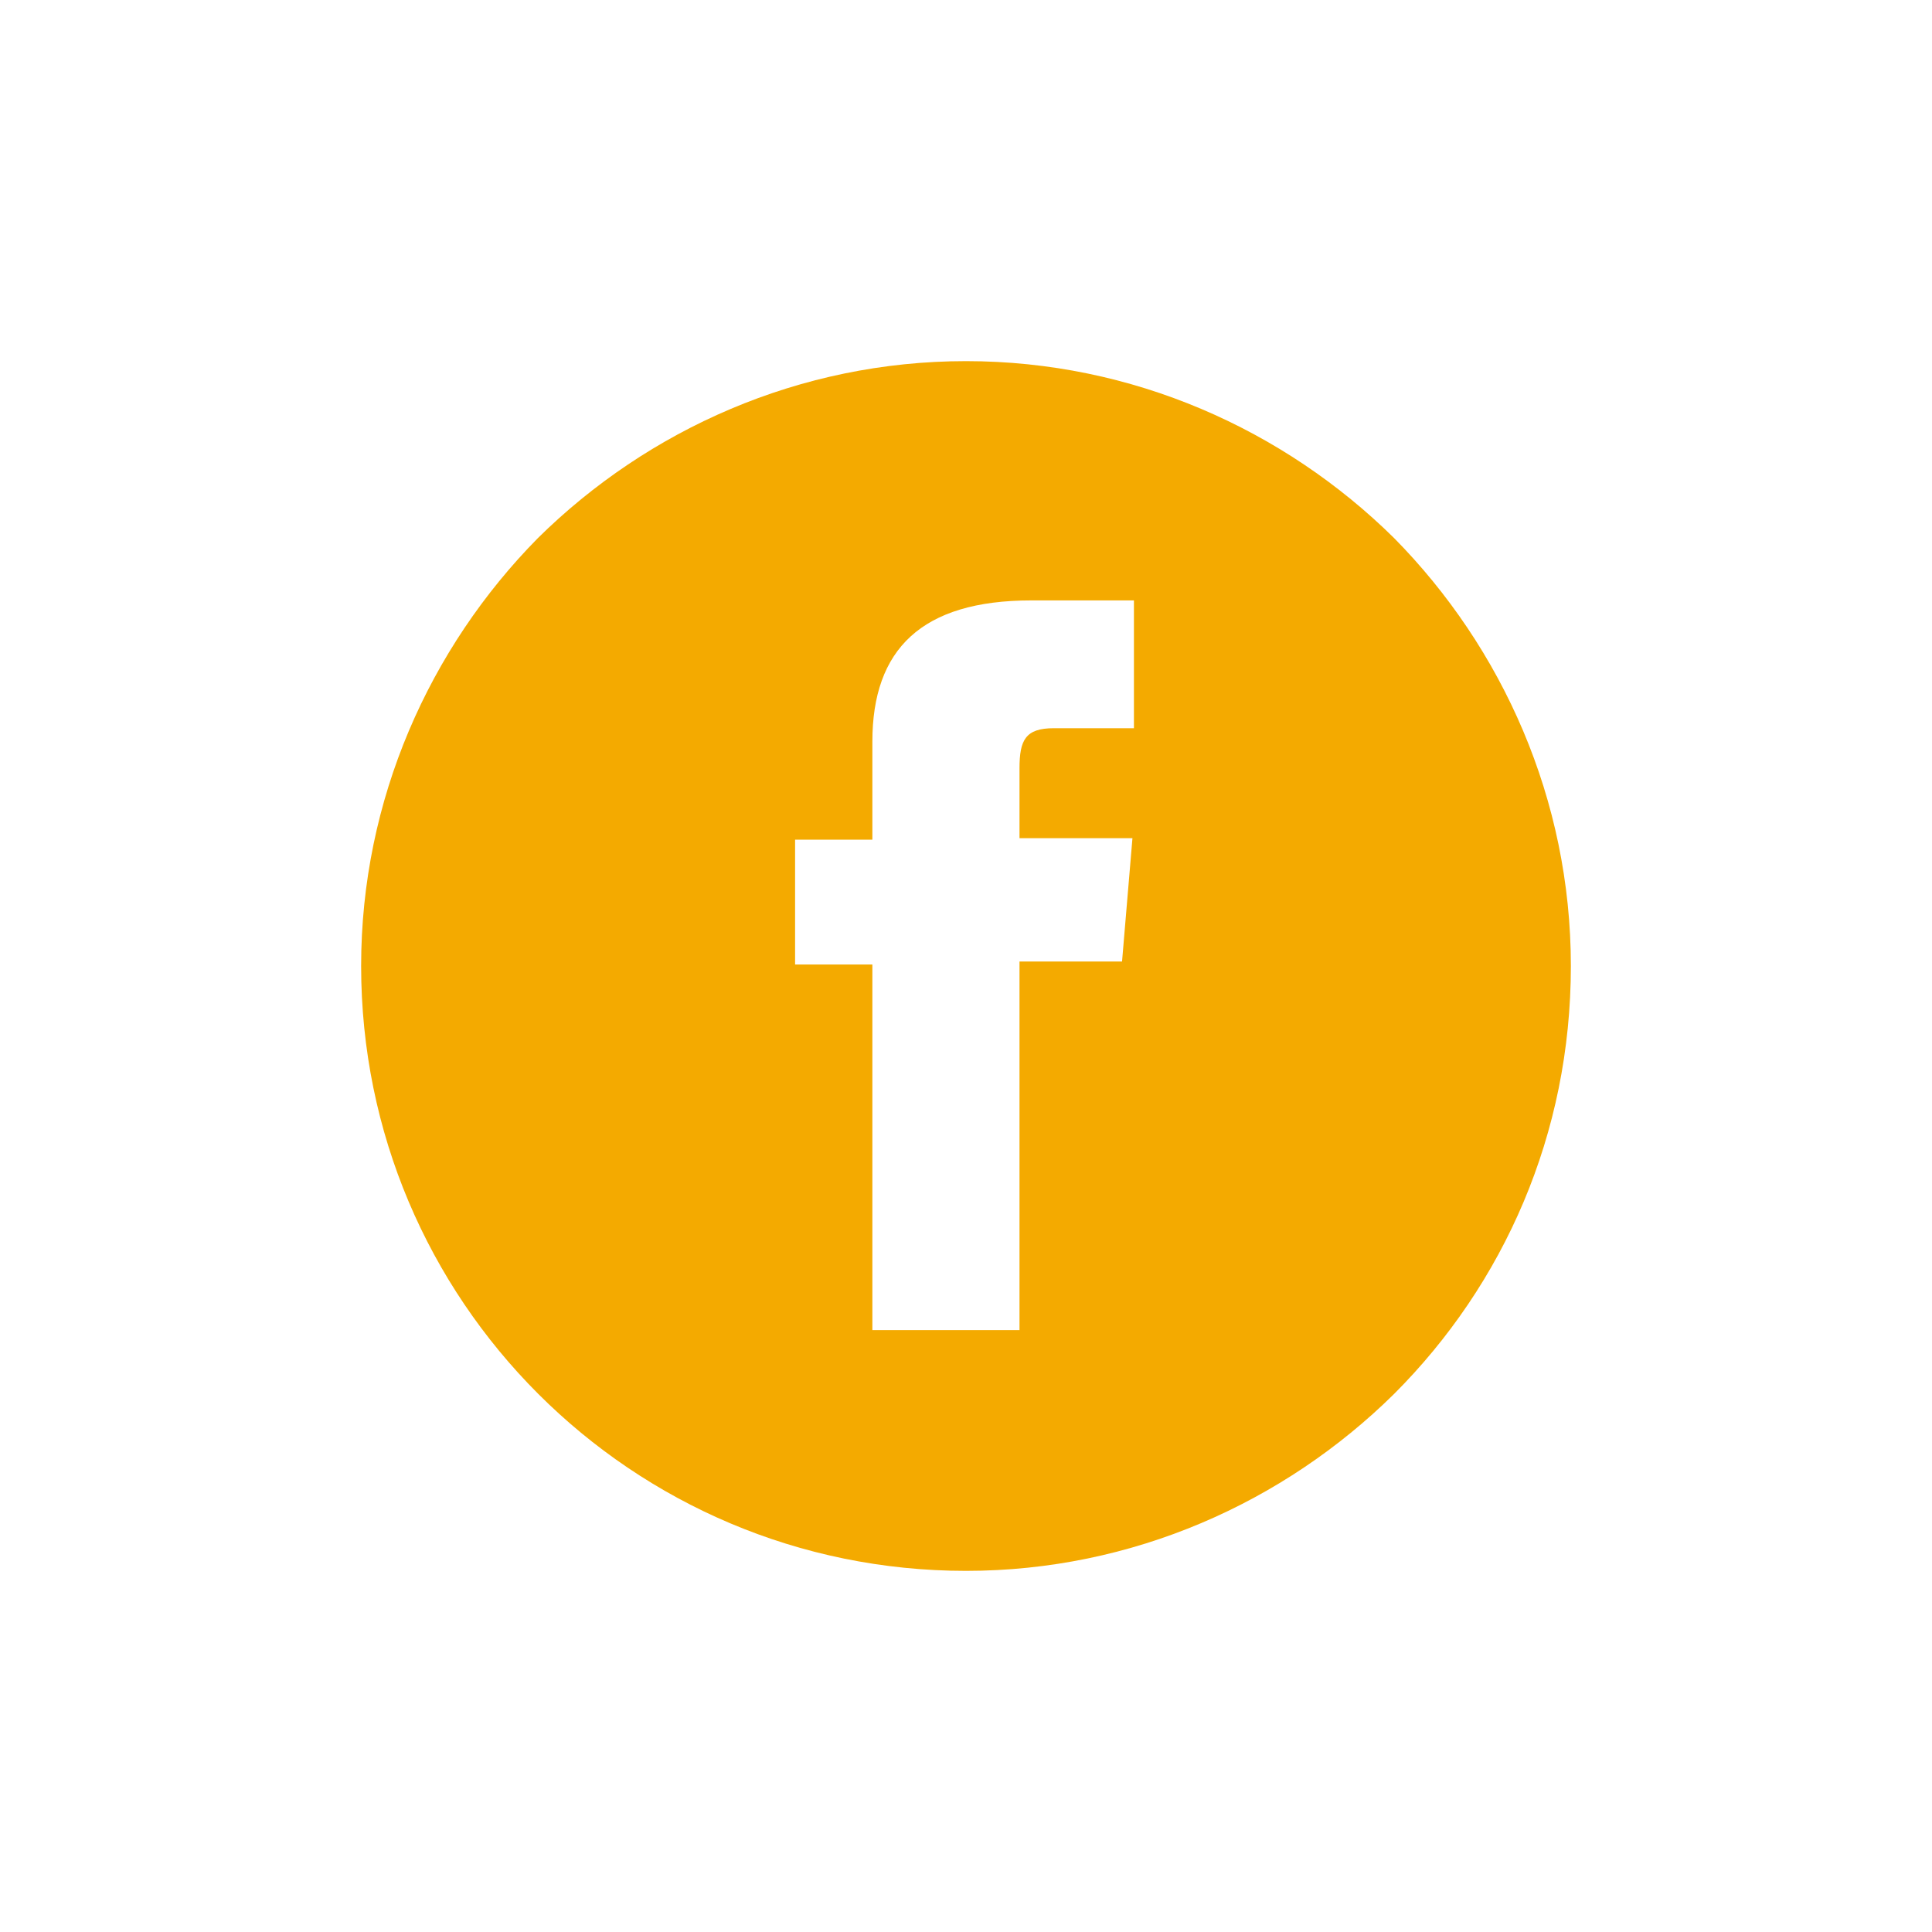 <?xml version="1.0" encoding="UTF-8"?> <!-- Generator: Adobe Illustrator 24.0.3, SVG Export Plug-In . SVG Version: 6.00 Build 0) --> <svg xmlns="http://www.w3.org/2000/svg" xmlns:xlink="http://www.w3.org/1999/xlink" version="1.1" id="Layer_1" x="0px" y="0px" viewBox="0 0 130 130" style="enable-background:new 0 0 130 130;" xml:space="preserve"> <style type="text/css"> .st0{fill:#FFFFFF;} .st1{fill:#F2F2F2;} .st2{fill:#FFB000;} .st3{fill:#B5B2B3;} .st4{fill:#00266A;} .st5{fill:none;stroke:#E49F00;stroke-width:3.237;stroke-miterlimit:10;} .st6{clip-path:url(#XMLID_33_);fill:#EBEBEB;} .st7{clip-path:url(#XMLID_149_);fill:#002361;} .st8{clip-path:url(#XMLID_150_);fill:#E6E6E6;} .st9{fill:none;stroke:#FFB000;stroke-width:5;stroke-miterlimit:10;} .st10{clip-path:url(#XMLID_162_);} .st11{clip-path:url(#XMLID_164_);} .st12{clip-path:url(#XMLID_167_);} .st13{clip-path:url(#XMLID_171_);} .st14{clip-path:url(#XMLID_174_);} .st15{clip-path:url(#XMLID_181_);} .st16{fill:url(#SVGID_3_);} .st17{fill:none;stroke:#FFB000;stroke-width:2.835;stroke-miterlimit:10;} .st18{clip-path:url(#XMLID_184_);} .st19{fill:#EDEDED;} .st20{clip-path:url(#XMLID_185_);} .st21{fill:#FAFAFA;} .st22{display:none;} .st23{display:inline;} .st24{display:inline;fill:#FFB000;} .st25{clip-path:url(#XMLID_187_);fill:#FAFAFA;} .st26{fill:none;stroke:#FFB000;stroke-width:2;stroke-miterlimit:10;} .st27{clip-path:url(#XMLID_188_);fill:#FAFAFA;} .st28{clip-path:url(#XMLID_189_);fill:#FAFAFA;} .st29{fill:#F7F7F7;} .st30{fill:none;stroke:#EEEEEE;stroke-miterlimit:10;} .st31{fill:none;stroke:#002361;stroke-width:2.835;stroke-miterlimit:10;} .st32{clip-path:url(#XMLID_215_);fill:#EBEBEB;} .st33{clip-path:url(#XMLID_216_);fill:#FAFAFA;} .st34{clip-path:url(#XMLID_217_);} .st35{clip-path:url(#XMLID_218_);fill:#EBEBEB;} .st36{clip-path:url(#XMLID_219_);} .st37{fill:none;stroke:#E49F00;stroke-width:3.237;stroke-miterlimit:10;} .st38{clip-path:url(#XMLID_222_);} .st39{fill:#F1F1F1;} .st40{fill:#F4AA00;} .st41{fill:#112A6C;} .st42{clip-path:url(#XMLID_224_);fill:#FAFAFA;} .st43{clip-path:url(#SVGID_29_);} .st44{fill:none;stroke:#F4AA00;stroke-width:2;stroke-miterlimit:10;} .st45{fill:#F4AA00;stroke:#FFFFFF;stroke-width:3;stroke-miterlimit:10;} .st46{fill:#EFEFEF;} .st47{clip-path:url(#SVGID_33_);fill:#FFFFFF;} .st48{clip-path:url(#SVGID_33_);fill:#F4AA00;} .st49{clip-path:url(#XMLID_225_);fill:#FAFAFA;} .st50{clip-path:url(#SVGID_39_);} .st51{clip-path:url(#SVGID_43_);fill:#FFFFFF;} .st52{clip-path:url(#SVGID_43_);fill:#F4AA00;} .st53{clip-path:url(#XMLID_226_);fill:#FAFAFA;} .st54{clip-path:url(#SVGID_49_);} .st55{clip-path:url(#SVGID_53_);fill:#FFFFFF;} .st56{clip-path:url(#SVGID_53_);fill:#F4AA00;} .st57{clip-path:url(#XMLID_227_);fill:#FAFAFA;} .st58{clip-path:url(#XMLID_228_);} .st59{clip-path:url(#XMLID_229_);} .st60{clip-path:url(#XMLID_232_);} .st61{clip-path:url(#XMLID_235_);} .st62{clip-path:url(#XMLID_238_);} .st63{clip-path:url(#XMLID_241_);} .st64{clip-path:url(#SVGID_61_);} .st65{clip-path:url(#XMLID_246_);fill:#EBEBEB;} .st66{clip-path:url(#XMLID_247_);fill:#002361;} .st67{clip-path:url(#XMLID_248_);fill:#E6E6E6;} .st68{clip-path:url(#XMLID_251_);} .st69{clip-path:url(#XMLID_253_);} .st70{clip-path:url(#XMLID_256_);} .st71{clip-path:url(#XMLID_259_);} .st72{clip-path:url(#XMLID_262_);} .st73{clip-path:url(#XMLID_265_);} .st74{fill:url(#SVGID_66_);} .st75{clip-path:url(#XMLID_268_);} .st76{clip-path:url(#XMLID_269_);} .st77{clip-path:url(#XMLID_271_);fill:#EBEBEB;} .st78{opacity:0.79;} .st79{clip-path:url(#SVGID_70_);} </style> <g id="XMLID_30_"> <path class="st40" d="M93.8,36.2C86.4,28.9,76.2,24.3,65,24.3c-11.2,0-21.4,4.6-28.8,11.9C28.9,43.6,24.3,53.8,24.3,65 c0,22.5,18.2,40.7,40.7,40.7c11.2,0,21.4-4.6,28.8-11.9c7.4-7.4,11.9-17.5,11.9-28.8C105.7,53.8,101.1,43.6,93.8,36.2z M76.3,49 c0,0-3.8,0-5.4,0c-1.9,0-2.3,0.8-2.3,2.7c0,1.6,0,4.7,0,4.7h7.6l-0.7,8.3h-6.9v24.8h-9.9V64.9h-5.2v-8.4h5.2c0,0,0-1.2,0-6.6 c0-6.2,3.3-9.5,10.7-9.5c1.2,0,6.9,0,6.9,0V49z"></path> </g> </svg> 